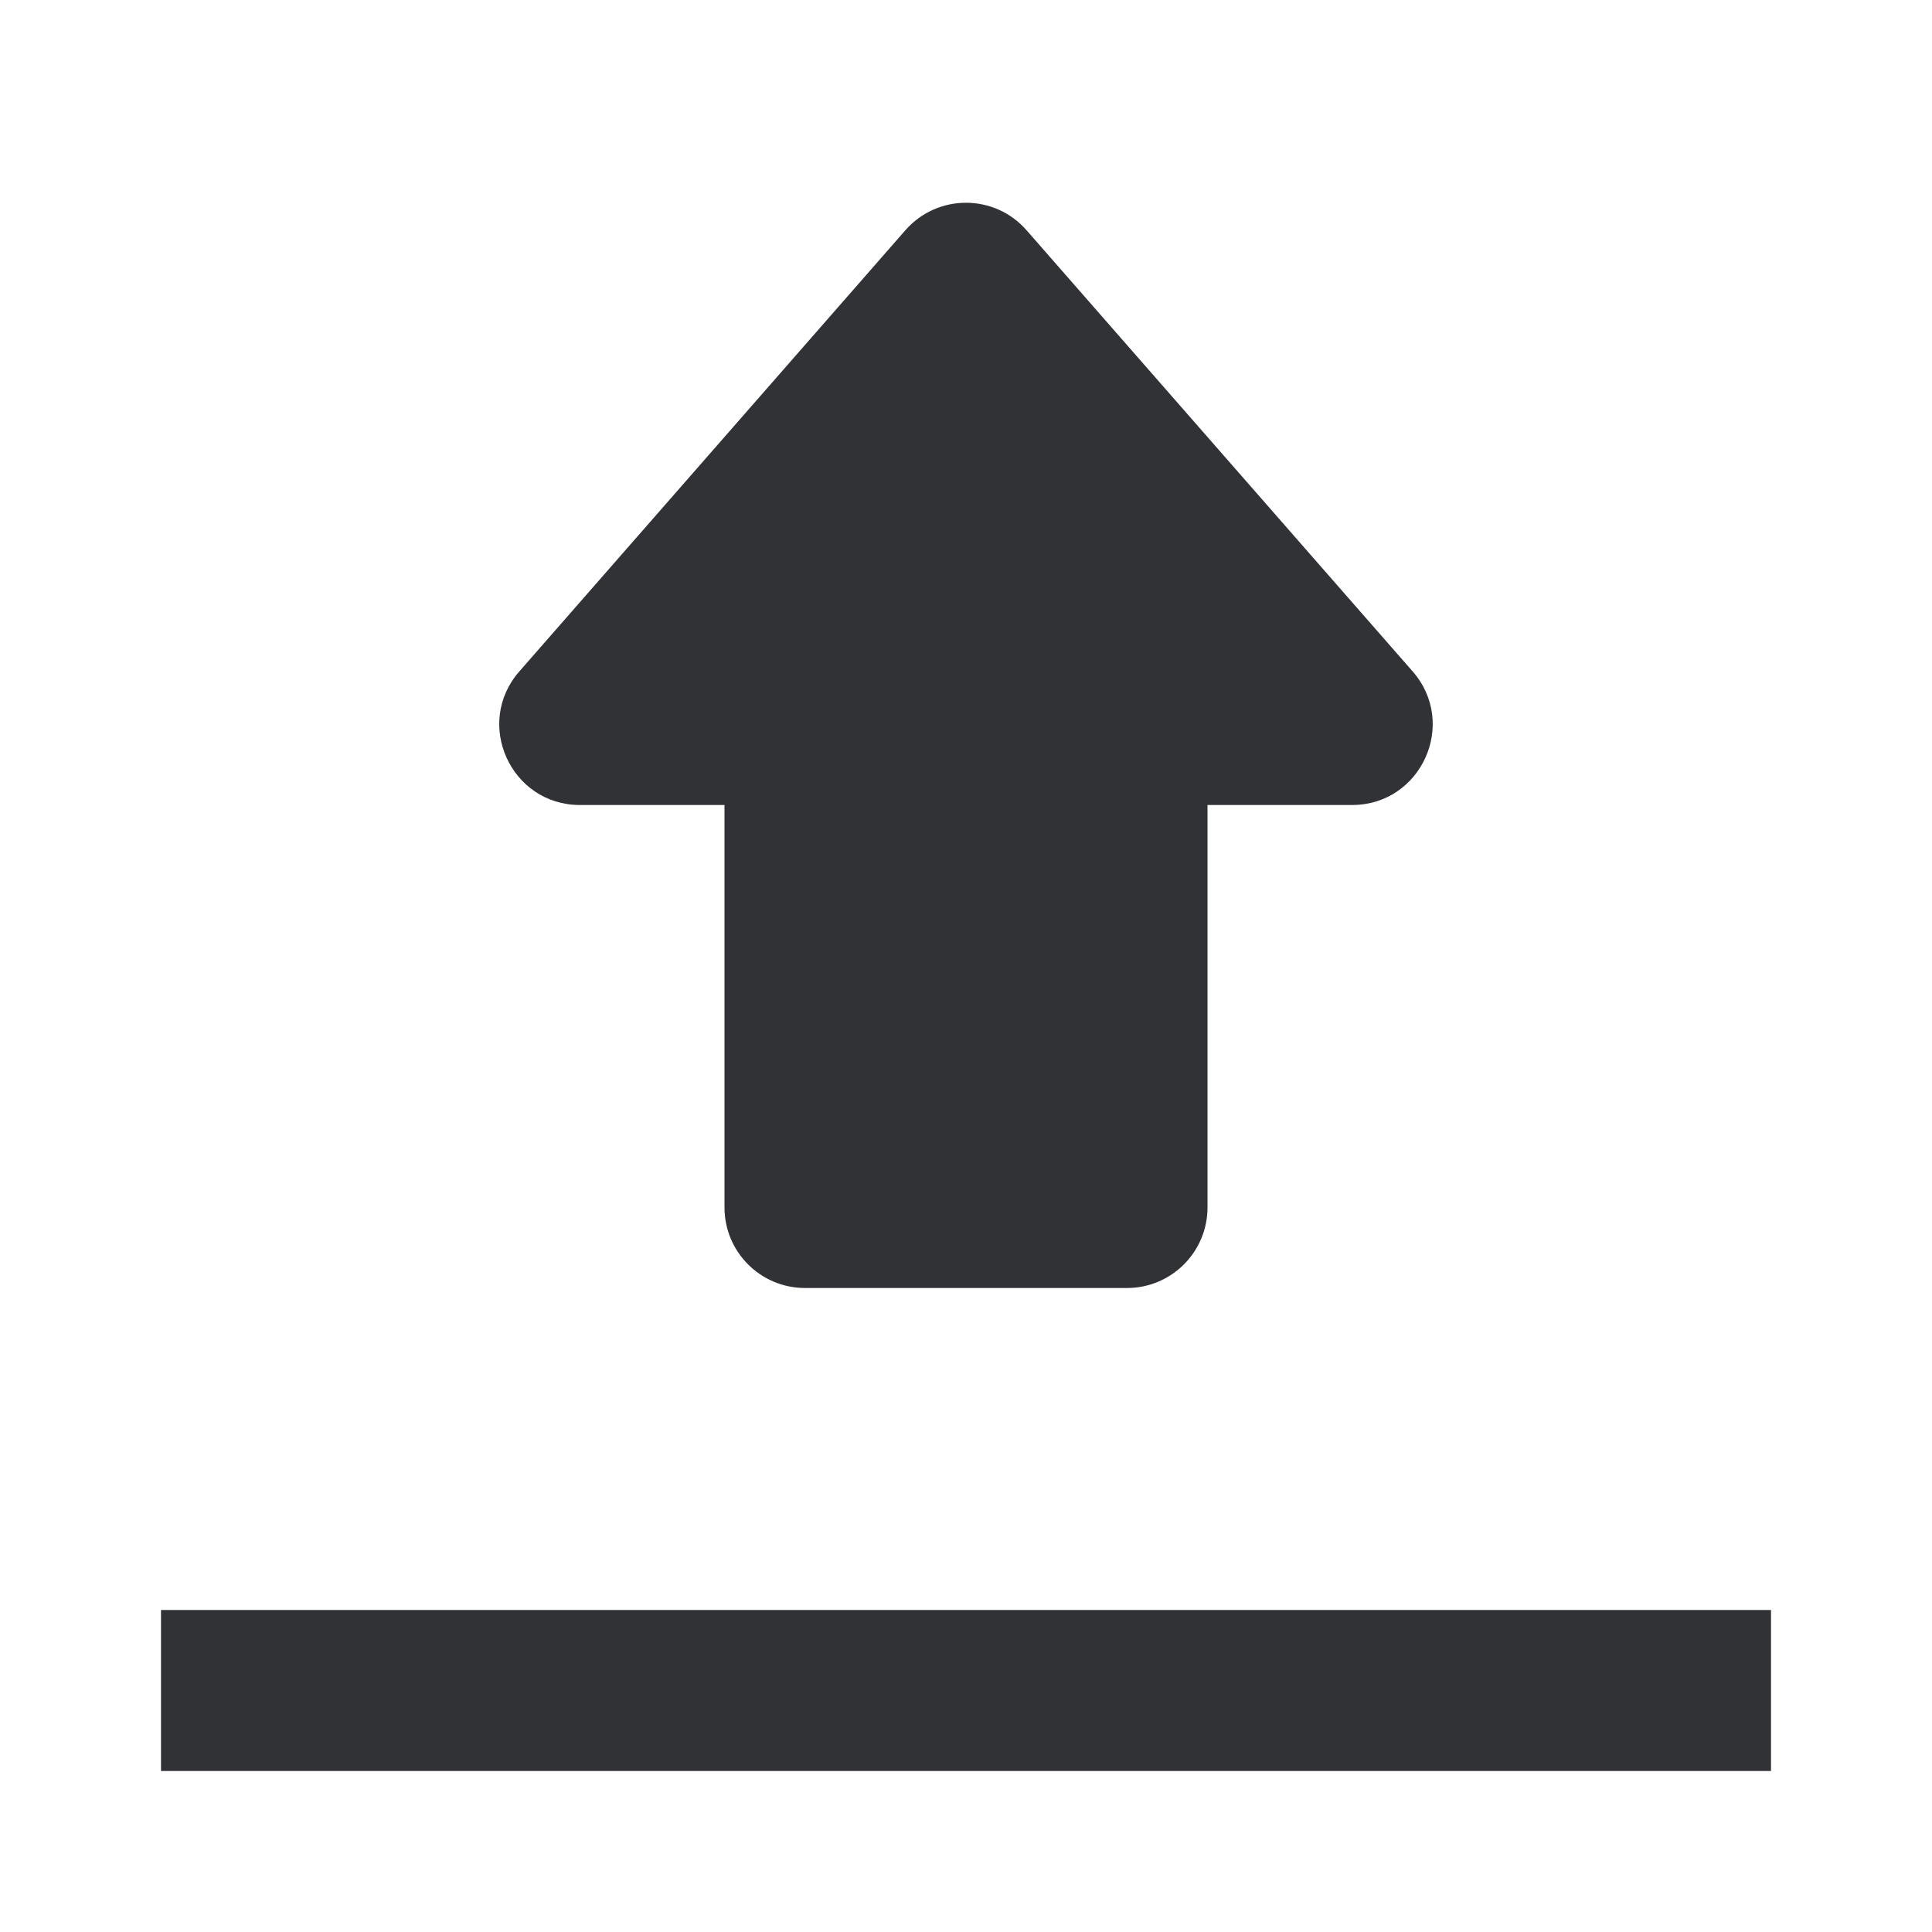 <svg width="24" height="24" viewBox="0 0 24 24" fill="none" xmlns="http://www.w3.org/2000/svg">
<rect x="2" y="20" width="20" height="2" fill="#303236"/>
<path d="M10 16C9.448 16 9 15.552 9 15V10H7.204C6.345 10 5.885 8.988 6.451 8.341L11.247 2.86C11.646 2.405 12.354 2.405 12.752 2.86L17.549 8.341C18.114 8.988 17.655 10 16.796 10H15V15C15 15.552 14.552 16 14 16H10Z" fill="#303236"/>
</svg>
